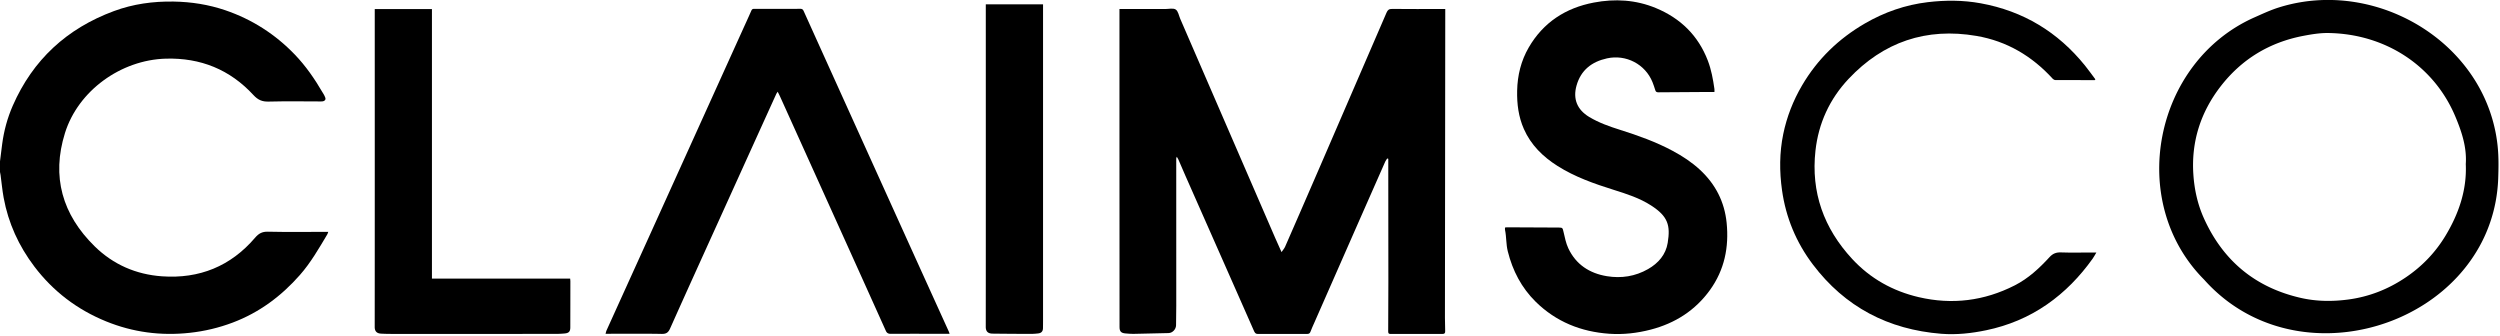 <svg xmlns="http://www.w3.org/2000/svg" xml:space="preserve" style="fill-rule:evenodd;clip-rule:evenodd;stroke-linejoin:round;stroke-miterlimit:2" viewBox="0 0 1302 175"><path d="M0 0h1301.79v174.052H0z" style="fill:none"/><clipPath id="a"><path d="M0 0h1301.79v174.052H0z"/></clipPath><g clip-path="url(#a)"><path d="M0-7.09c.352-2.802.69-5.606 1.059-8.405.851-6.456 2.55-12.7 5.158-18.658 9.772-22.318 26.328-37.549 49.206-46.001 9.328-3.446 19.015-4.781 28.994-4.618 8.637.14 17.024 1.459 25.149 4.225 13.019 4.433 24.302 11.68 33.808 21.572 5.331 5.547 9.668 11.847 13.529 18.476.291.498.64.97.864 1.496.24.563.637 1.262.481 1.747-.291.905-1.175 1.058-2.134 1.055-8.508-.029-17.02-.151-25.523.066-3.146.08-5.174-.821-7.362-3.192-11.418-12.378-25.683-18.177-42.646-17.687-21.769.629-42.536 15.527-48.986 36.157C24.966.35 30.284 18.847 46.096 34.314c9.003 8.806 20.064 13.618 32.637 14.517 18.21 1.301 33.454-4.897 45.329-18.79 1.728-2.021 3.403-2.969 6.187-2.904 9.18.213 18.368.081 27.553.081h1.824c-.202.522-.295.921-.495 1.257-4.066 6.812-8.01 13.709-13.289 19.709-9.048 10.283-19.746 18.262-32.68 23.146-6.757 2.551-13.691 4.193-20.889 4.979-14.067 1.536-27.636-.252-40.71-5.576-14.04-5.716-25.705-14.592-34.838-26.632-7.579-9.992-12.691-21.143-14.95-33.496C1.111 6.976.777 3.288.283-.372.214-.885.096-1.391 0-1.901V-7.09Z" style="fill-rule:nonzero" transform="translate(0 91.605) scale(1.071)"/><path d="M1258.38 128.108c0 2.344-.06 4.685-.14 6.993a76.443 76.443 0 0 1-1.23 11.087 72.48 72.48 0 0 1-6.84 19.972c-3.14 6.082-7.13 11.708-11.79 16.723-4.63 4.996-9.91 9.384-15.63 13.091a88.9 88.9 0 0 1-18.39 9.077 90.22 90.22 0 0 1-20.05 4.684c-6.84.787-13.78.776-20.62-.091-6.88-.874-13.66-2.622-20.08-5.249a76.179 76.179 0 0 1-18.47-10.786 78.873 78.873 0 0 1-9.92-9.375c-37.92-38.075-24.32-105.925 24.58-127.547 3.81-1.687 7.51-3.431 11.5-4.703a78.703 78.703 0 0 1 11.92-2.799c7.92-1.221 16.01-1.233 23.94-.107a86.127 86.127 0 0 1 22.78 6.551 86.203 86.203 0 0 1 20.07 12.414c6.06 5.028 11.41 10.915 15.77 17.48 4.43 6.67 7.81 14.028 9.92 21.751a74.293 74.293 0 0 1 2.24 11.825c.32 2.962.44 5.987.44 9.009Zm-15.91-.069c.56-7.969-1.9-15.598-5.14-23.264-10.31-24.414-33.79-40.045-61.71-40.45-4.02-.058-8.1.612-12.07 1.368-16.52 3.144-30.04 11.335-40.29 24.582-9.73 12.565-14.31 26.877-13.26 42.737.48 7.387 2.07 14.631 5.15 21.452 9.31 20.6 24.93 33.615 47.14 38.682 7.59 1.731 15.3 1.79 22.92.788 10.17-1.335 19.52-4.984 28.08-10.78 7.95-5.378 14.38-12.078 19.29-20.2 6.34-10.5 10.48-22.121 9.89-34.915Z" style="fill-rule:nonzero" transform="translate(-46.51 -51.698) scale(1.071)"/><path d="M0-157.455c7.556 0 14.899-.004 22.243.003 1.738.002 3.871-.56 5.103.237 1.213.785 1.53 2.957 2.213 4.533 15.4 35.535 30.795 71.073 46.198 106.608.934 2.154 1.918 4.288 3.051 6.817.679-.996 1.346-1.72 1.725-2.571 2.397-5.393 4.734-10.814 7.086-16.228 3.288-7.569 6.578-15.137 9.858-22.71 10.812-24.972 21.631-49.94 32.398-74.931.578-1.343 1.231-1.817 2.734-1.8 8.024.089 16.049.042 24.073.042h1.747v2.254c-.054 49.298-.109 98.596-.156 147.894-.002 2.162.037 4.324.116 6.485.035.974-.277 1.375-1.315 1.372-8.411-.029-16.823-.035-25.234.002-1.193.005-1.166-.65-1.162-1.477.038-7.928.086-15.856.086-23.784 0-18.114-.026-36.228-.041-54.343v-5.566l-.527-.159c-.323.514-.717.997-.96 1.547-4.389 9.915-8.765 19.836-13.132 29.761-7.133 16.206-14.258 32.415-21.383 48.624-.618 1.405-1.273 2.799-1.804 4.237-.294.797-.709 1.152-1.573 1.15C83.319.524 75.295.517 67.27.544c-1.27.004-1.608-.886-1.993-1.758-2.953-6.67-5.886-13.348-8.835-20.02-8.108-18.348-16.223-36.693-24.327-55.042-1.183-2.676-2.319-5.373-3.491-8.054-.166-.379-.411-.724-.739-1.291-.147.431-.273.628-.273.826 0 23.877.012 47.754.012 71.631 0 3.169-.042 6.338-.1 9.507C27.49-1.732 25.813.069 23.915.124c-5.739.167-11.478.292-17.218.39C5.447.535 4.194.39 2.944.299.82.145.036-.68.035-2.784.021-32.91.008-63.037.001-93.163-.004-114.017 0-134.871 0-155.726v-1.729" style="fill-rule:nonzero" transform="translate(583.015 173.33) scale(1.071)"/><path d="M0-72.599c-1.272 0-2.374-.006-3.477.001-7.925.047-15.851.087-23.777.16-.794.007-1.259-.219-1.502-.997-.415-1.326-.84-2.653-1.36-3.94-3.536-8.756-12.87-13.605-22.128-11.572-7.439 1.633-12.685 5.732-14.803 13.175-1.861 6.544.276 11.772 6.103 15.294 4.731 2.859 9.921 4.67 15.172 6.325 8.699 2.743 17.274 5.812 25.336 10.118 4.819 2.574 9.377 5.546 13.4 9.274C.514-27.763 4.902-19.208 5.933-8.969 7.125 2.873 4.881 13.909-2.159 23.685-9.332 33.643-19.127 39.876-31 42.962c-6.589 1.712-13.316 2.478-20.087 2.014-13.765-.944-25.941-5.83-35.829-15.564-6.912-6.805-11.216-15.088-13.574-24.52-.87-3.481-.624-6.98-1.341-10.41-.074-.355-.01-.739-.01-1.163.356-.045.635-.112.914-.111 8.41.033 16.82.061 25.23.121 1.889.013 1.867.212 2.317 2.133.631 2.692 1.165 5.484 2.329 7.96 3.708 7.885 10.318 12.176 18.762 13.556 6.997 1.144 13.78.109 20.016-3.458 5.019-2.872 8.628-7.041 9.548-12.752 1.366-8.474.196-12.838-8.037-18.158-5.59-3.613-11.914-5.642-18.22-7.621-9.498-2.979-18.865-6.262-27.324-11.62-7.101-4.498-12.922-10.188-16.369-17.997-2.615-5.925-3.395-12.152-3.265-18.556.153-7.48 1.872-14.566 5.633-21.05 7.079-12.205 17.918-19.231 31.665-21.85 10.262-1.955 20.43-1.361 30.164 2.674 11.98 4.965 20.564 13.336 25.248 25.518 1.722 4.48 2.552 9.131 3.222 13.834.059.416.008.847.008 1.459" style="fill-rule:nonzero" transform="translate(892.88 125.655) scale(1.071)"/><path d="M0 157.929h-2.388c-8.748-.002-17.497-.024-26.246.016-1.182.005-1.885-.381-2.363-1.446a28688.381 28688.381 0 0 0-18.223-40.422 228762.99 228762.99 0 0 0-33.136-73.338c-.354-.784-.753-1.547-1.227-2.516-.296.459-.563.78-.729 1.145-8.944 19.706-17.883 39.415-26.816 59.126-8.279 18.268-16.591 36.522-24.77 54.834-.904 2.025-1.894 2.703-4.126 2.662-8.456-.157-16.916-.065-25.375-.067h-1.9c.203-.695.289-1.209.497-1.669 6.832-15.083 13.683-30.158 20.514-45.242 15.05-33.228 30.09-66.461 45.135-99.691 1.583-3.498 3.198-6.983 4.74-10.499.302-.687.66-.904 1.39-.902 7.492.024 14.985.041 22.476-.014 1.108-.008 1.384.637 1.722 1.386 3.359 7.436 6.716 14.873 10.08 22.306 13.93 30.782 27.858 61.565 41.797 92.344 6.178 13.64 12.379 27.27 18.565 40.906.115.252.187.523.383 1.081" style="fill-rule:nonzero" transform="translate(494.548 4.693) scale(1.071)"/><path d="M0-157.964h27.811v131.062h67.22c.042.56.101.973.1 1.386-.006 7.445-.015 14.891-.035 22.336-.005 1.986-.695 2.766-2.729 2.959a47.603 47.603 0 0 1-4.484.208C61.206 0 34.529-.001 7.853-.008a91.257 91.257 0 0 1-4.767-.125C1.375-.225-.019-.928-.017-3.39.028-54.452.008-105.514 0-156.576v-1.388" style="fill-rule:nonzero" transform="translate(195.168 173.905) scale(1.071)"/><path d="M0-85.005c-6.379 0-12.757.014-19.135-.029-.447-.003-1.006-.32-1.32-.664-10.028-10.998-22.286-18.265-37.007-20.794-24.463-4.201-45.343 2.916-62.275 20.925-9.201 9.787-14.594 21.567-16.067 34.877-2.238 20.22 4.038 37.718 17.855 52.644 8.849 9.559 19.772 15.638 32.368 18.577 16.198 3.779 31.805 1.853 46.685-5.725 6.667-3.396 11.98-8.372 16.949-13.771 1.534-1.667 3.163-2.341 5.447-2.261 4.78.17 9.569.053 14.354.054H.798C.099-.012-.395.942-1.012 1.808c-6.167 8.658-13.475 16.226-22.244 22.291-8.94 6.183-18.842 10.299-29.485 12.518-7.196 1.501-14.522 2.308-21.868 1.725-25.812-2.049-46.848-13.047-62.474-33.719-8.089-10.7-13.11-22.787-14.98-36.055-1.287-9.127-1.272-18.31.598-27.365 1.726-8.359 4.802-16.247 9.151-23.654 7.482-12.744 17.741-22.669 30.508-30.087 9.494-5.515 19.738-9.08 30.617-10.375 8.538-1.017 17.157-1.011 25.705.542 20.738 3.767 37.571 13.973 50.728 30.263C-2.99-89.92-1.365-87.62.326-85.372L0-85.005" style="fill-rule:nonzero" transform="translate(1090.938 132.767) scale(1.071)"/><path d="M0-160.252h27.843v1.511c0 50.69 0 101.381-.002 152.071 0 1.297-.014 2.594-.033 3.891-.021 1.436-.726 2.338-2.196 2.531a31.704 31.704 0 0 1-4.191.244c-6.037-.015-12.074-.053-18.11-.13C1.41-.158-.018-.851-.016-3.46.03-55.255.008-107.05 0-158.845v-1.407" style="fill-rule:nonzero" transform="translate(513.401 173.894) scale(1.071)"/></g></svg>